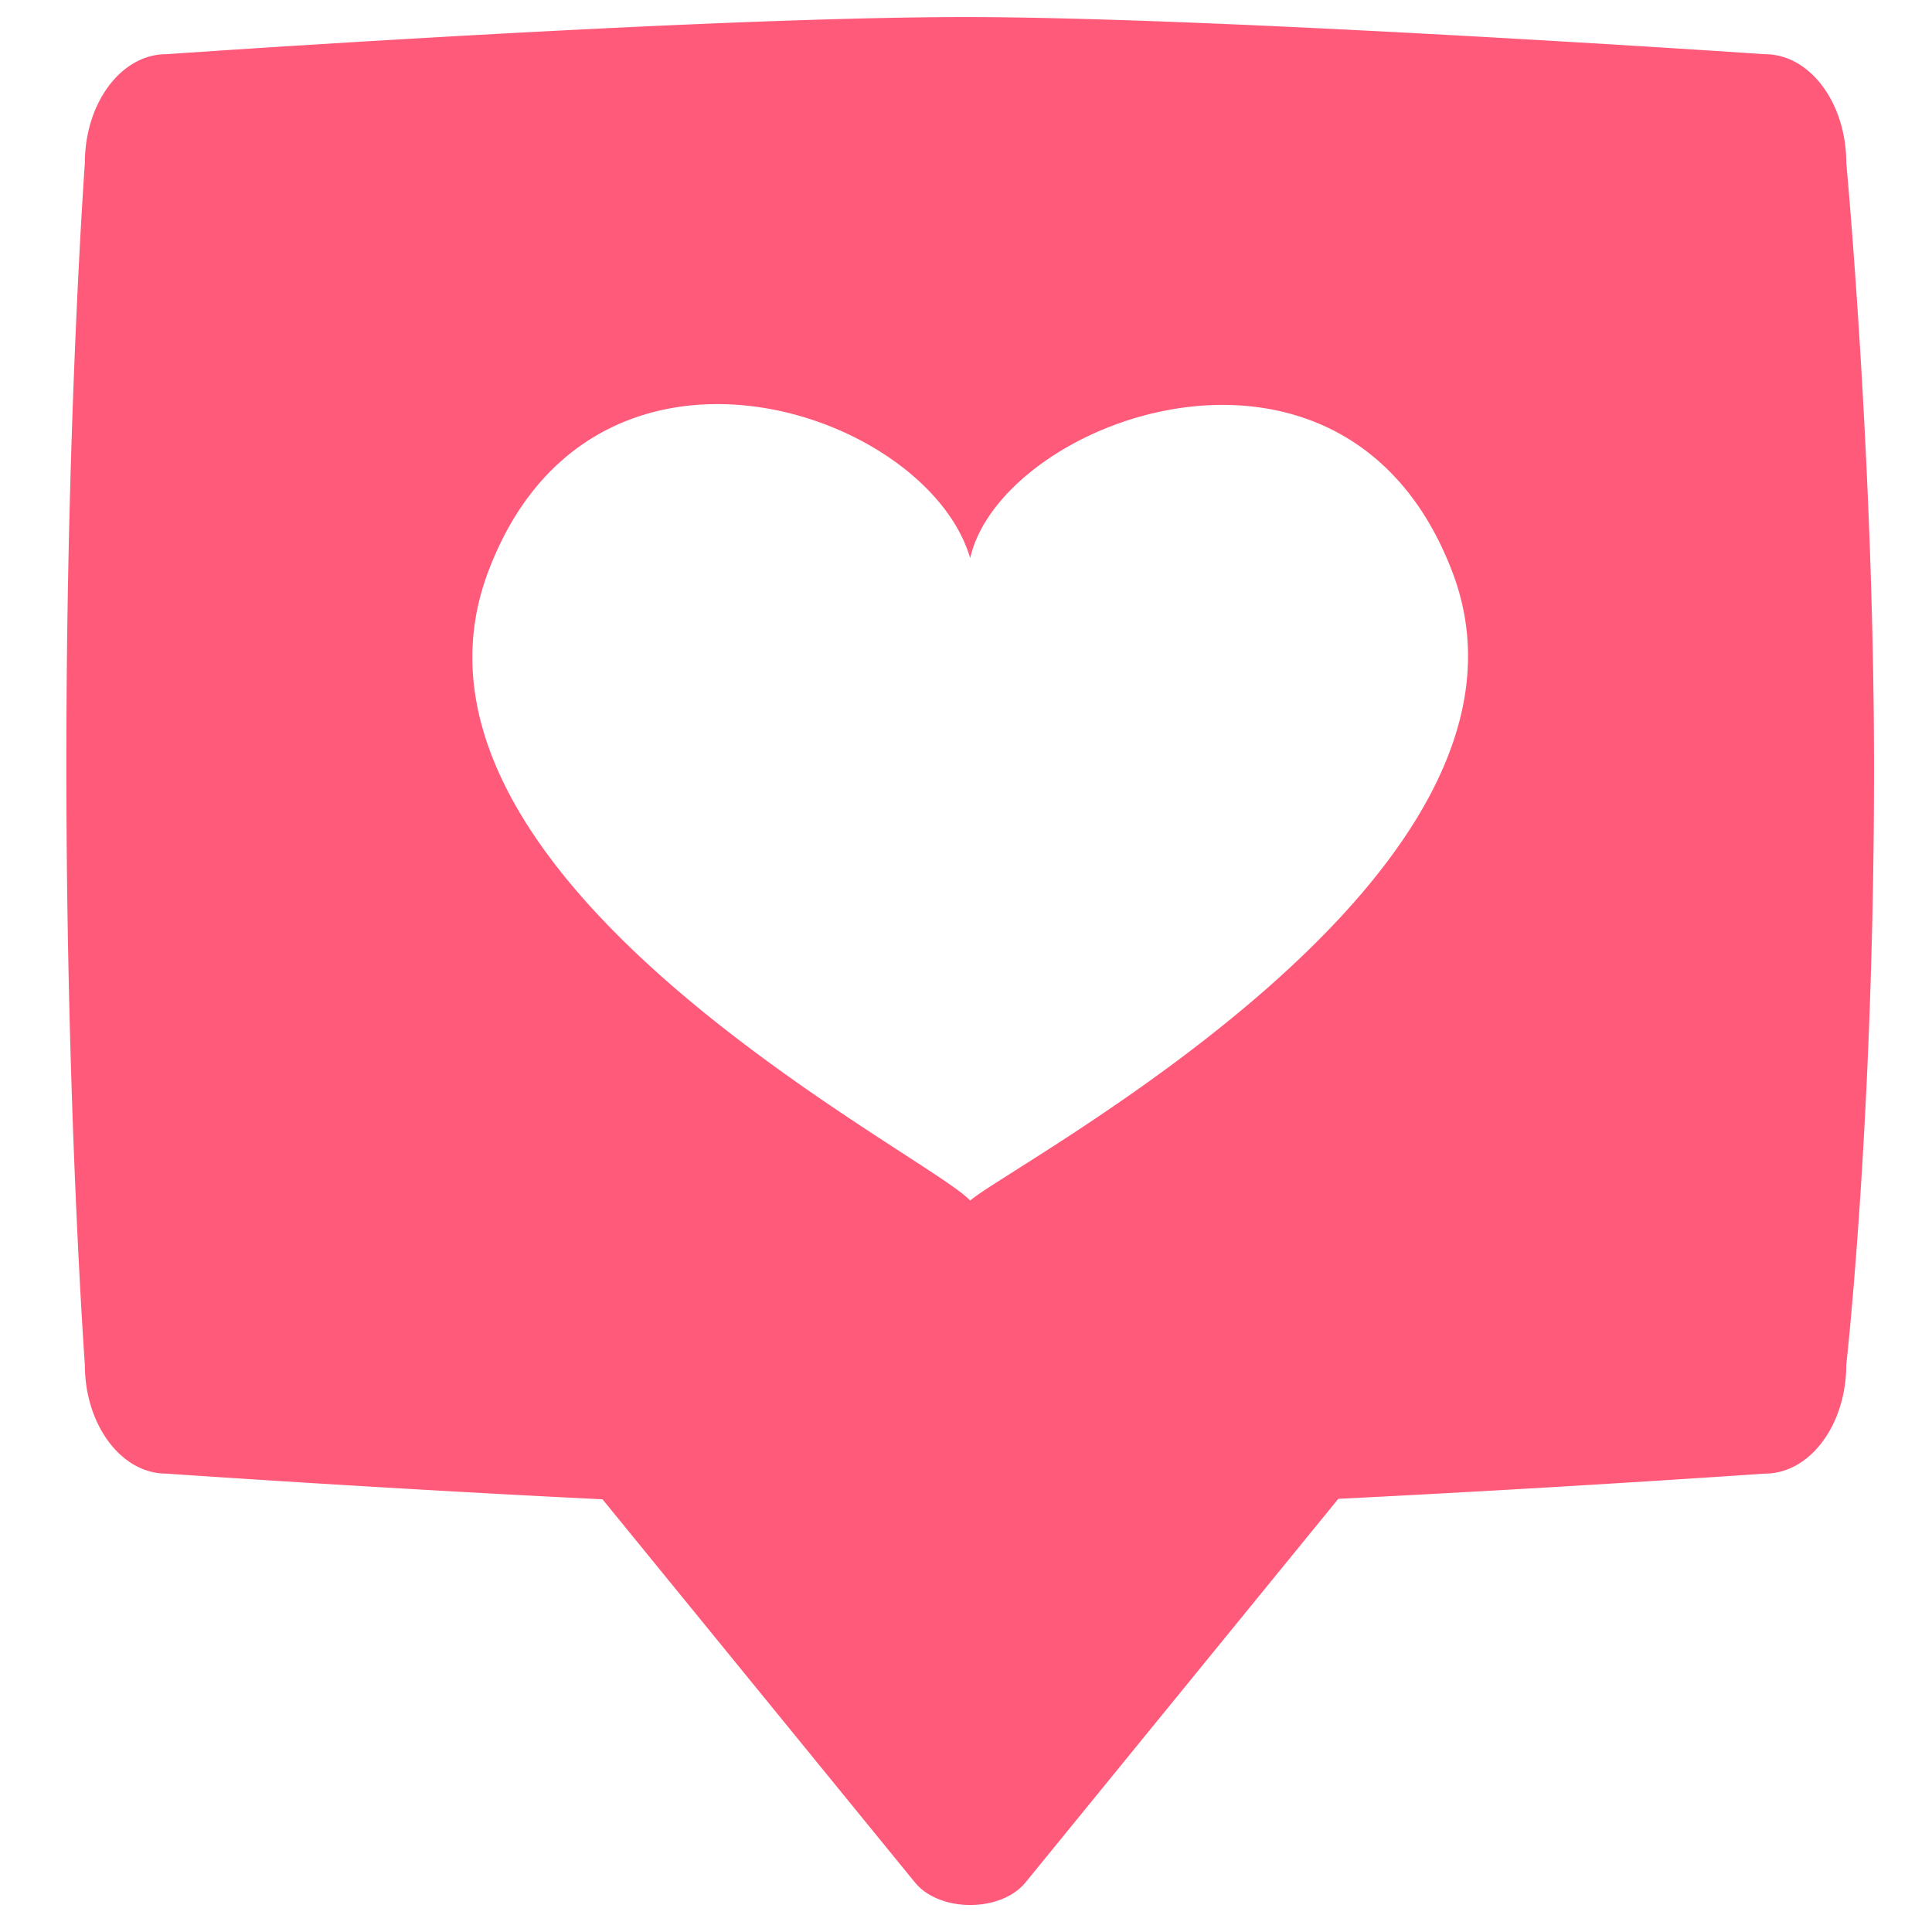 <svg viewBox="0 0 100 100" xmlns="http://www.w3.org/2000/svg"><path d="M95.564 8.442c0-3.113-1.884-5.636-4.208-5.636 0 0-28.254-1.923-41.378-1.923C36.074.883 8.6 2.806 8.6 2.806c-2.324 0-4.208 2.523-4.208 5.636 0 0-.957 13.203-.957 31.098s.957 31.098.957 31.098c0 3.113 1.884 5.636 4.208 5.636 0 0 11.012.765 22.586 1.33l16.168 19.828c1.273 1.561 4.456 1.561 5.729 0L69.268 77.58a1247.863 1247.863 0 0022.087-1.306c2.324 0 4.208-2.523 4.208-5.636 0 0 1.436-12.666 1.436-30.839C97 23.791 95.564 8.442 95.564 8.442zM50.216 62.144c-2.062-2.337-30.88-16.599-24.969-32.491 5.308-14.268 22.701-8.499 24.969-.765 1.649-7.257 19.479-13.776 24.972.755 5.908 15.633-22.913 30.644-24.972 32.501z" fill="#ff5a79"/></svg>